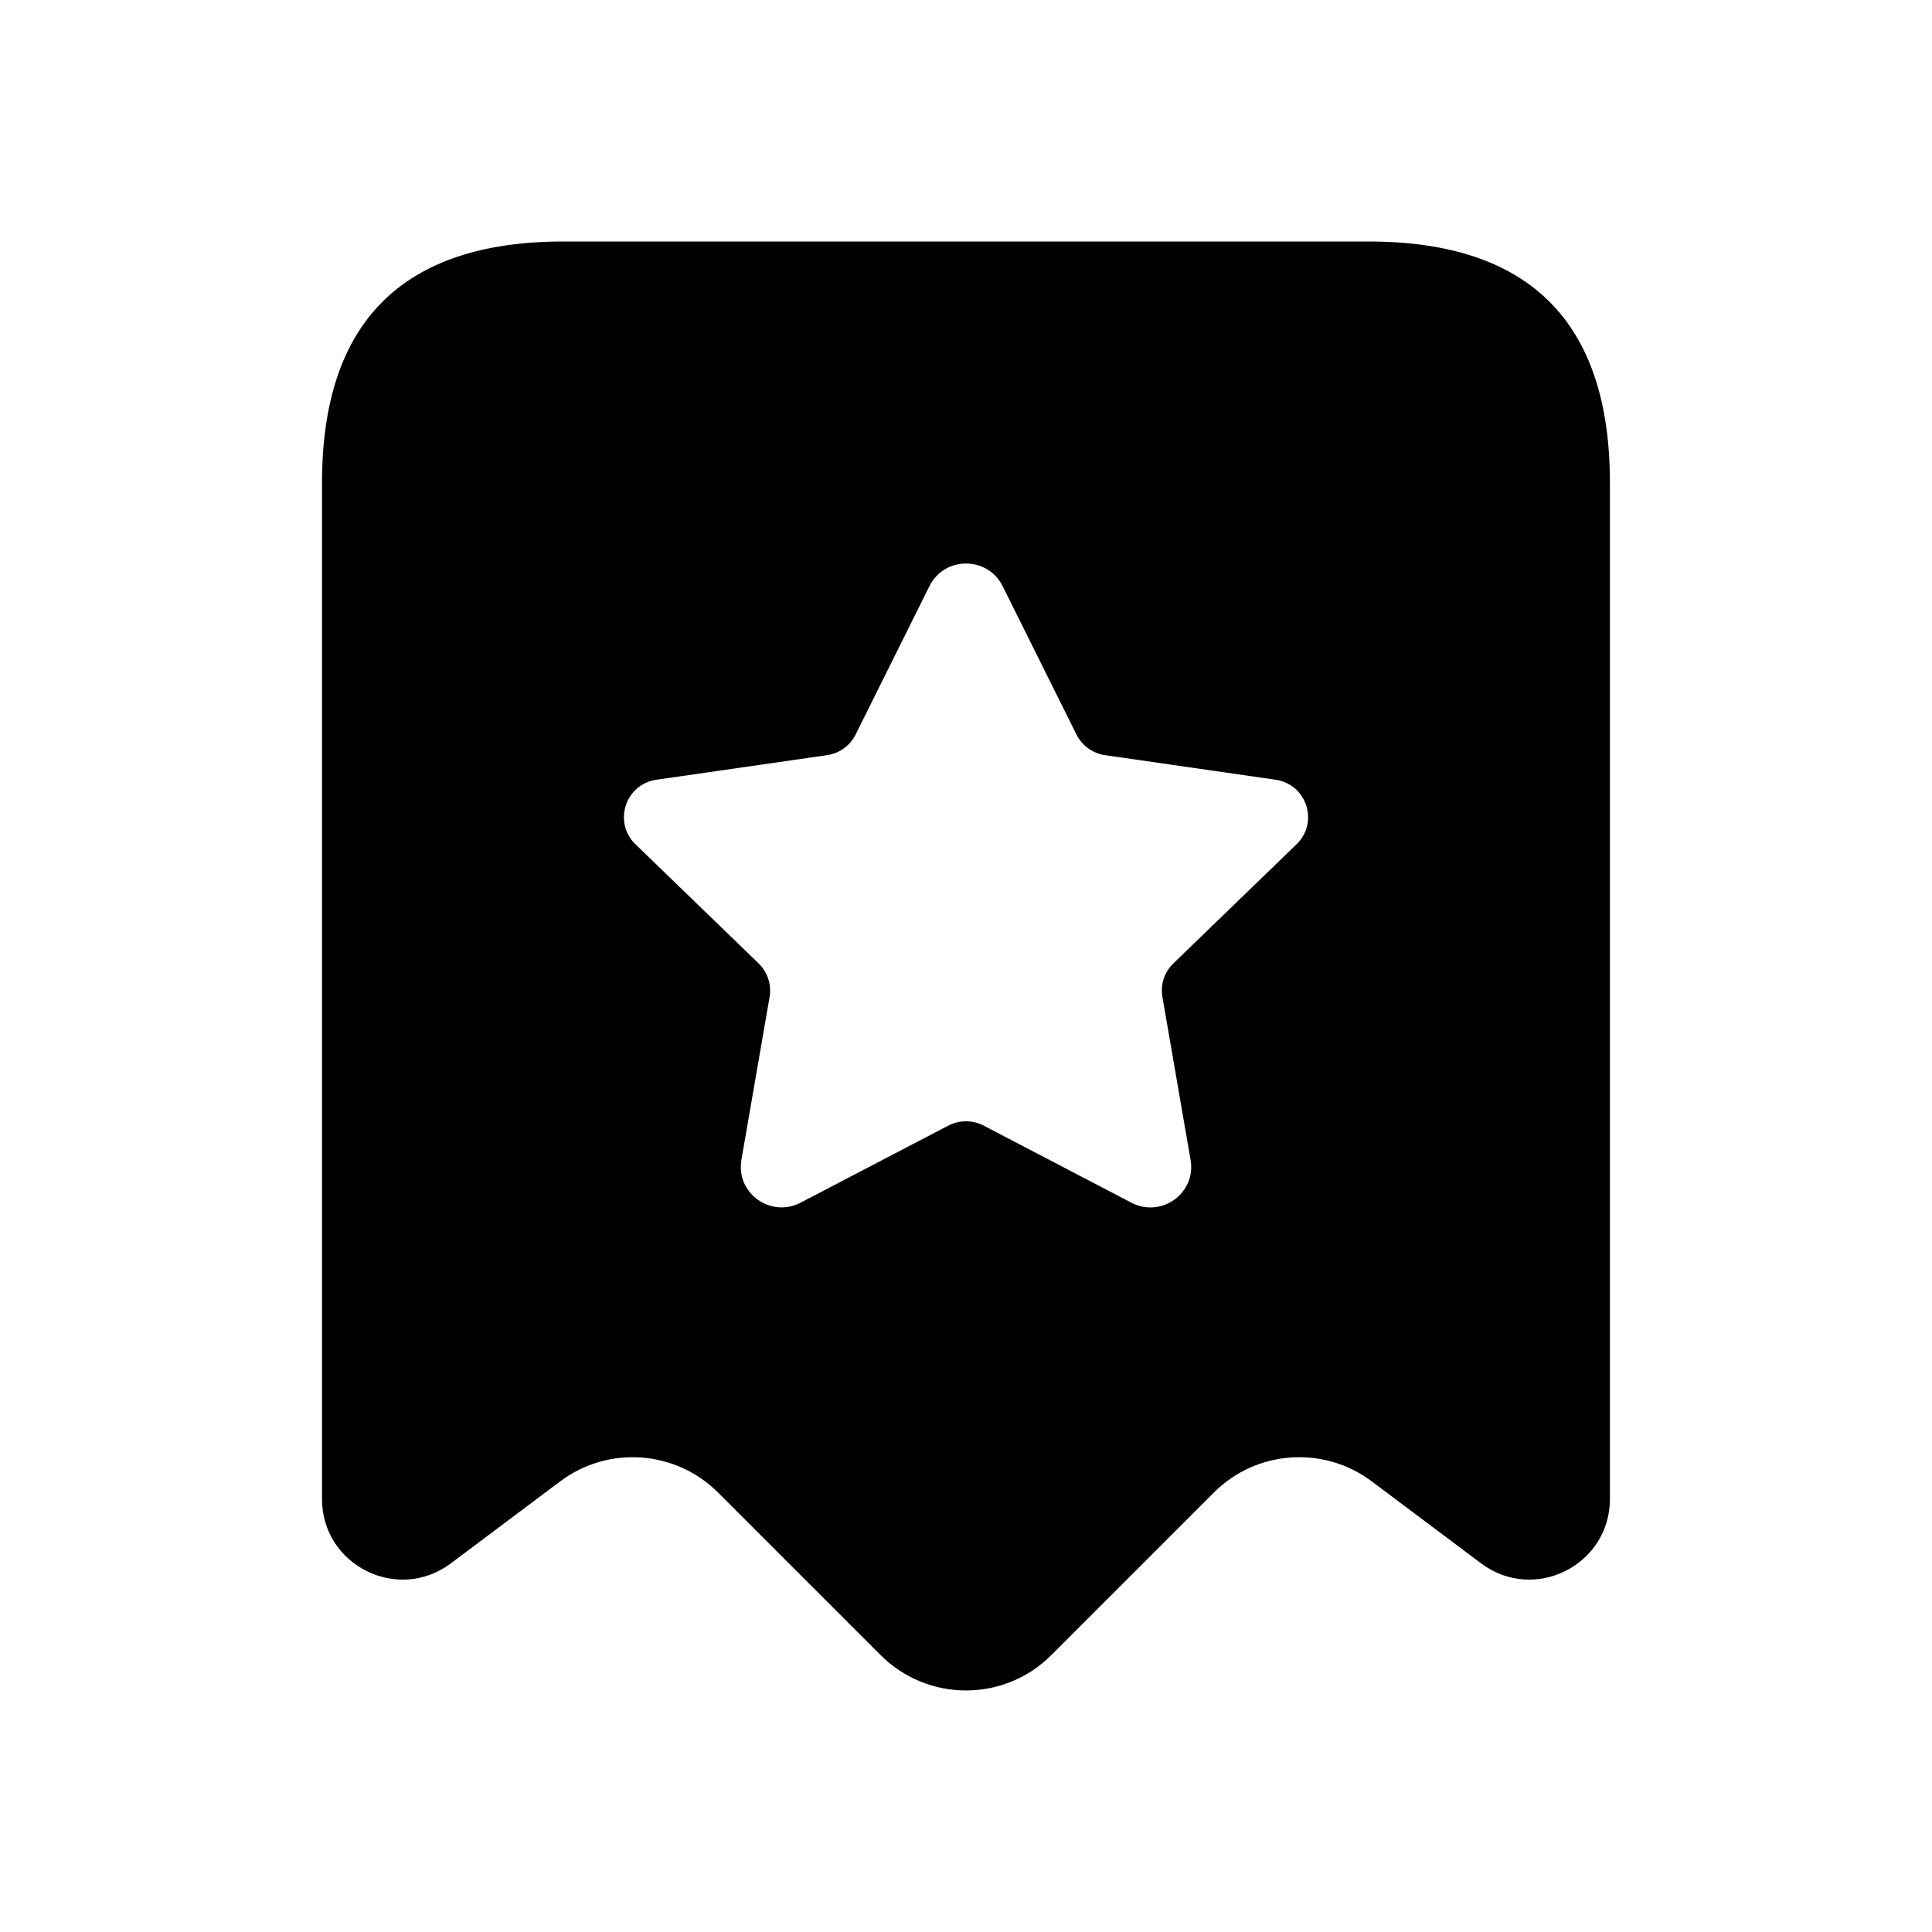 <svg width="24" height="24" viewBox="0 0 24 24" fill="none" xmlns="http://www.w3.org/2000/svg">
<path d="M17 3H7C5 3 4 4 4 6V18.621C4 19.445 4.941 19.915 5.6 19.421L6.959 18.402C7.556 17.954 8.392 18.014 8.92 18.541L10.939 20.56C11.525 21.146 12.475 21.146 13.06 20.56L15.079 18.541C15.607 18.013 16.443 17.954 17.04 18.402L18.399 19.421C19.058 19.915 19.999 19.445 19.999 18.621V6C20 4 19 3 17 3ZM16.106 10.488L14.576 11.968C14.464 12.076 14.413 12.232 14.44 12.385L14.79 14.41C14.861 14.821 14.428 15.134 14.056 14.941L12.22 13.983C12.082 13.911 11.918 13.911 11.78 13.983L9.945 14.94C9.573 15.134 9.139 14.82 9.21 14.409L9.56 12.385C9.586 12.232 9.535 12.076 9.424 11.968L7.894 10.488C7.613 10.216 7.768 9.741 8.156 9.686L10.273 9.381C10.427 9.359 10.56 9.263 10.629 9.124L11.546 7.281C11.732 6.907 12.269 6.907 12.455 7.281L13.372 9.124C13.441 9.263 13.574 9.359 13.728 9.381L15.845 9.686C16.233 9.742 16.387 10.216 16.106 10.488Z" fill="black"/>
</svg>
